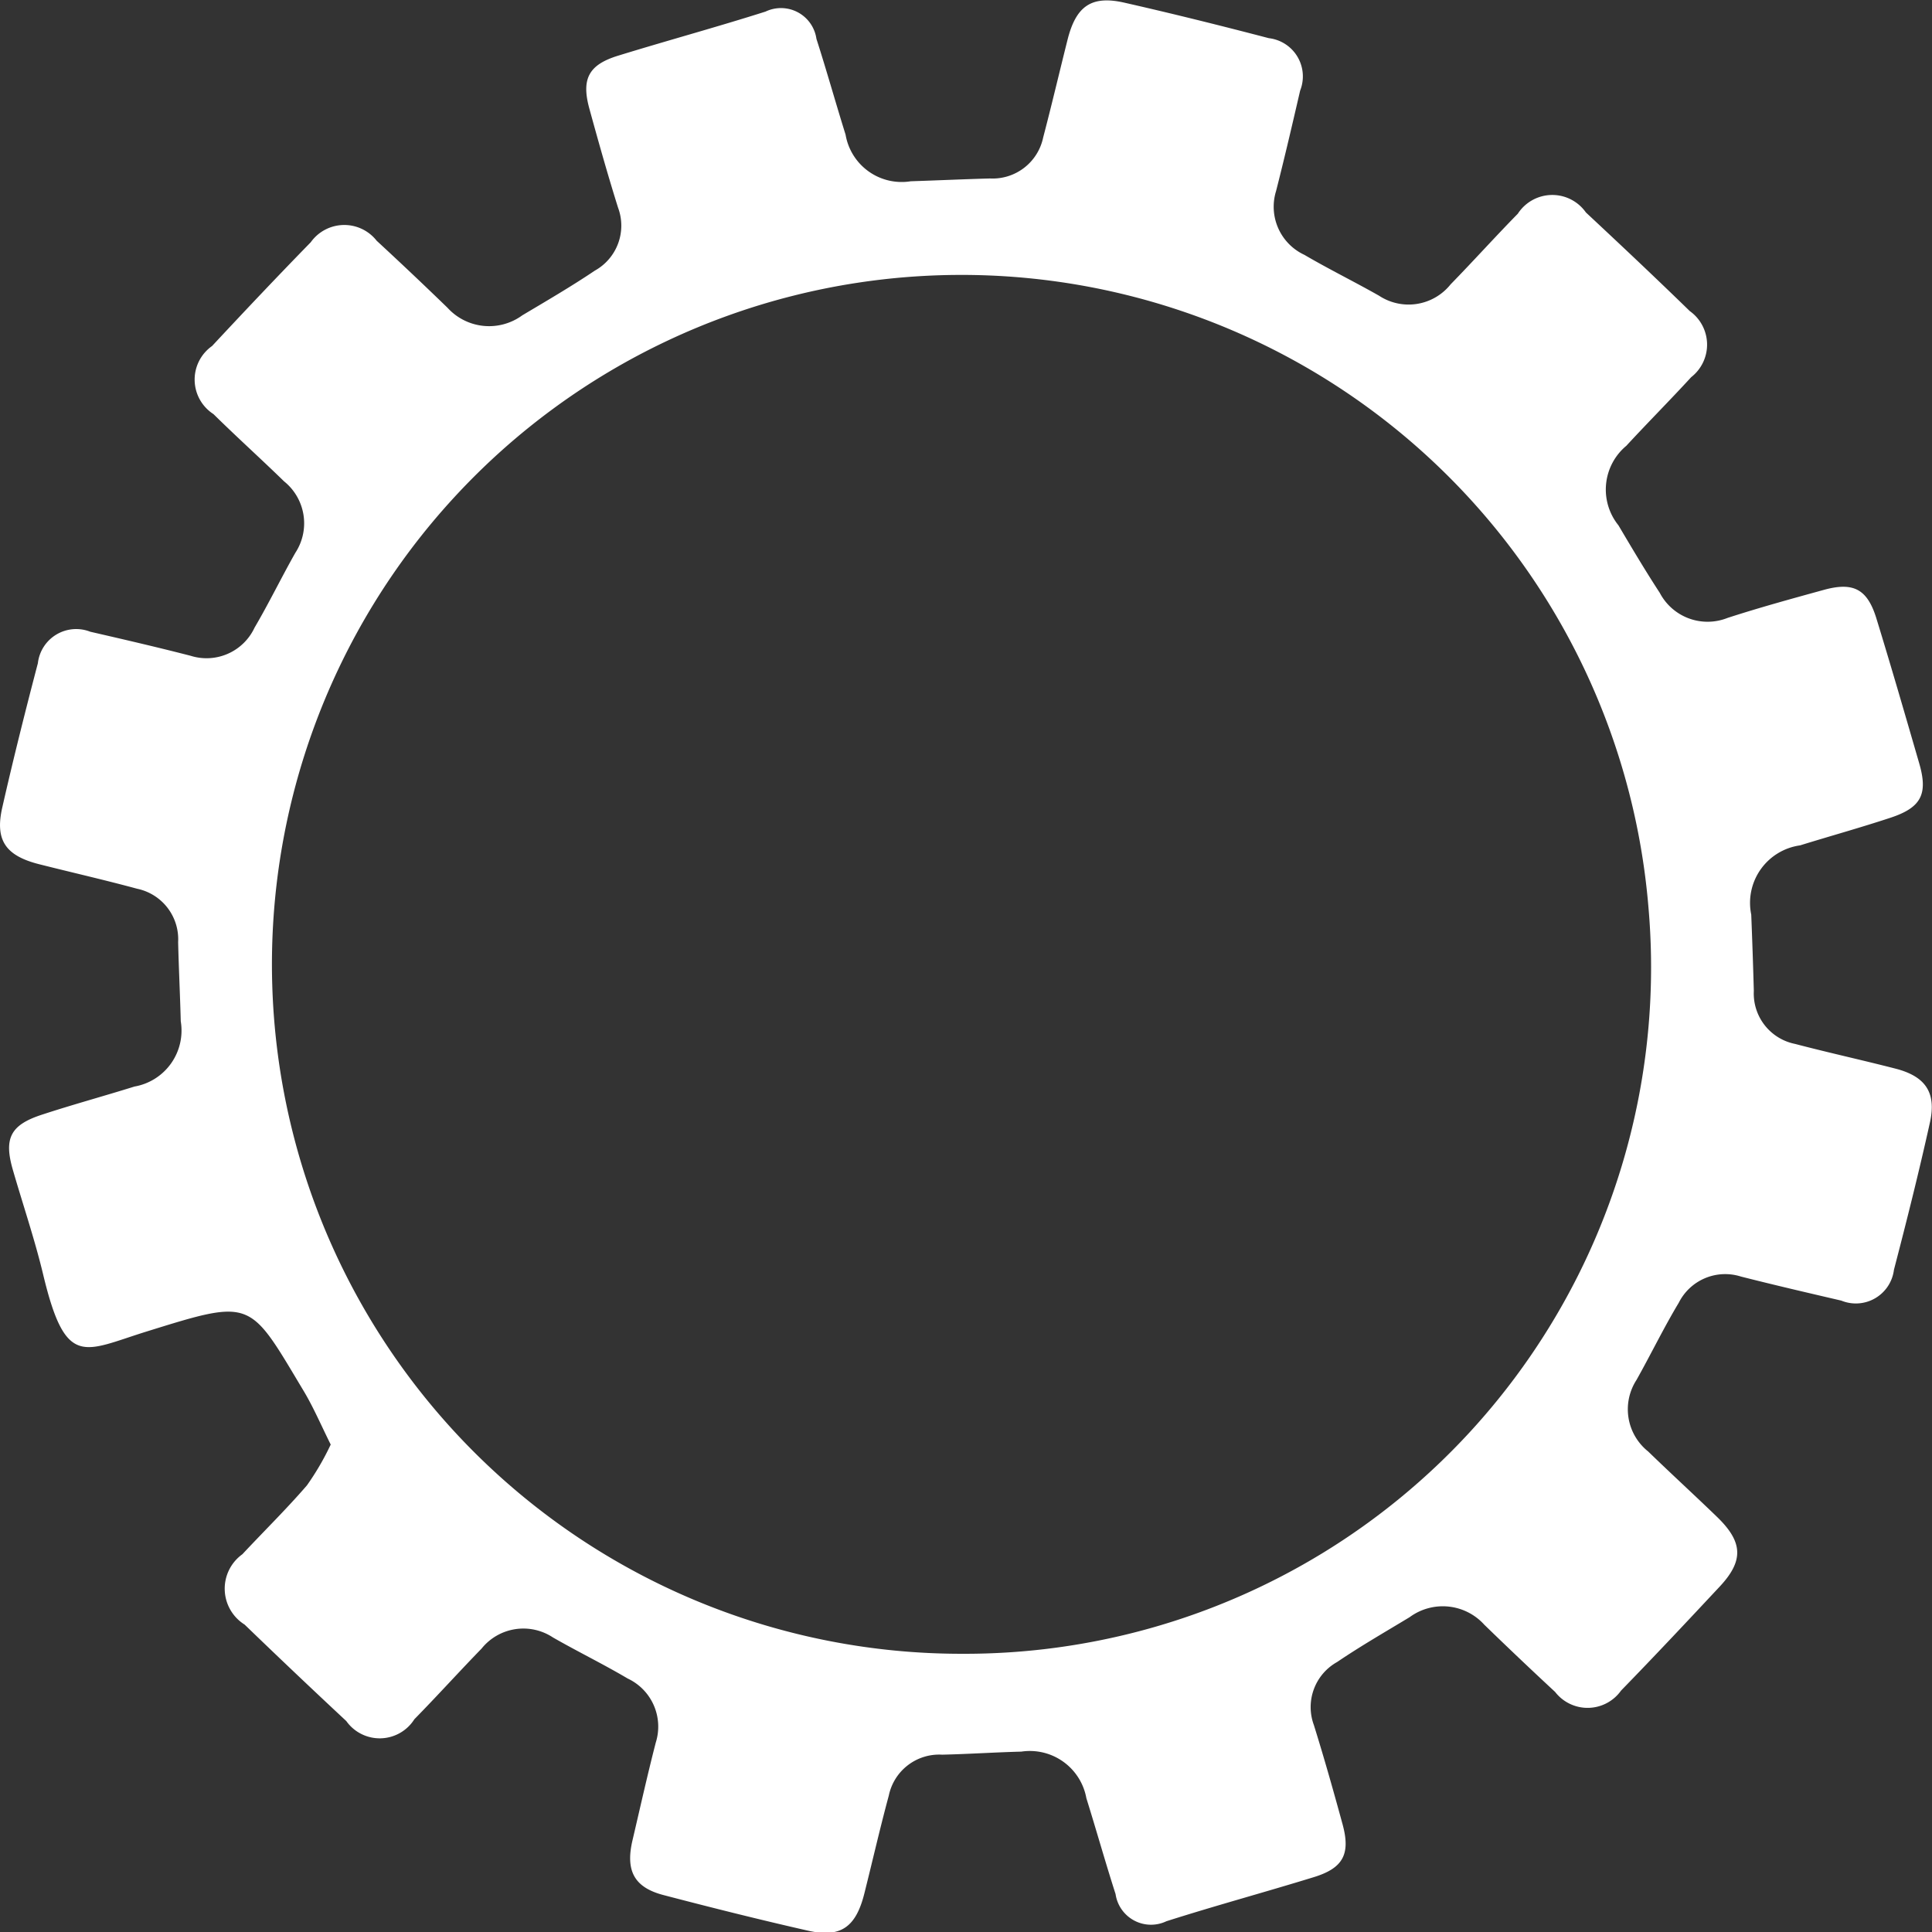 <svg xmlns="http://www.w3.org/2000/svg" width="45.596" height="45.597" viewBox="0 0 45.596 45.597">
  <rect x="0" y="0" width="45.596" height="45.597" fill="#333333" stroke="none"/>
  <path id="Path_288" data-name="Path 288" d="M38.815,104.11c-.223-.448-.4-.862-.624-1.241-1.308-2.179-1.193-2.213-3.723-1.426-1.487.462-1.908.884-2.442-1.357-.2-.831-.477-1.643-.714-2.464-.213-.738-.056-1.053.678-1.294s1.464-.439,2.193-.667a1.341,1.341,0,0,0,1.093-1.54c-.016-.623-.047-1.245-.062-1.868a1.218,1.218,0,0,0-.966-1.26c-.761-.206-1.529-.381-2.294-.574-.808-.2-1.067-.564-.891-1.341.259-1.141.544-2.277.841-3.409a.91.91,0,0,1,1.236-.742c.791.182,1.583.365,2.37.568a1.25,1.25,0,0,0,1.508-.665c.339-.577.632-1.182.962-1.765a1.271,1.271,0,0,0-.266-1.687c-.549-.535-1.12-1.049-1.666-1.587a.969.969,0,0,1-.033-1.607c.768-.824,1.542-1.643,2.329-2.449A.972.972,0,0,1,39.9,75.7q.845.78,1.671,1.581a1.327,1.327,0,0,0,1.765.179c.576-.343,1.157-.681,1.712-1.055a1.214,1.214,0,0,0,.548-1.487c-.243-.775-.463-1.557-.678-2.34-.191-.7-.014-1.032.677-1.245,1.158-.357,2.329-.675,3.483-1.042a.845.845,0,0,1,1.2.643c.241.75.453,1.51.688,2.262a1.343,1.343,0,0,0,1.539,1.1c.623-.02,1.245-.049,1.868-.066a1.219,1.219,0,0,0,1.257-.97c.2-.761.38-1.53.572-2.294.2-.805.565-1.062,1.344-.885,1.141.259,2.277.542,3.409.838a.908.908,0,0,1,.739,1.237c-.183.791-.367,1.583-.568,2.37a1.252,1.252,0,0,0,.669,1.507c.578.339,1.181.634,1.763.965a1.269,1.269,0,0,0,1.687-.269c.536-.549,1.049-1.12,1.586-1.667a.969.969,0,0,1,1.607-.03c.824.769,1.644,1.541,2.451,2.327a.973.973,0,0,1,.034,1.56c-.5.545-1.027,1.074-1.531,1.62a1.344,1.344,0,0,0-.186,1.877c.317.536.635,1.072.975,1.593a1.274,1.274,0,0,0,1.6.592c.749-.243,1.51-.452,2.27-.661.7-.193,1.029-.021,1.243.674.349,1.136.679,2.277,1.01,3.418.212.729.049,1.047-.687,1.288-.7.231-1.417.43-2.124.649a1.37,1.37,0,0,0-1.153,1.634q.036.9.061,1.8a1.213,1.213,0,0,0,.974,1.252c.785.206,1.579.38,2.365.582.708.181.974.561.818,1.268-.258,1.166-.549,2.325-.85,3.48a.906.906,0,0,1-1.242.728c-.791-.184-1.583-.368-2.37-.568a1.226,1.226,0,0,0-1.465.616c-.357.594-.66,1.221-1,1.826a1.273,1.273,0,0,0,.276,1.686c.533.517,1.082,1.019,1.616,1.535.625.6.646,1.041.071,1.656-.769.823-1.54,1.645-2.326,2.452a.969.969,0,0,1-1.557.032q-.843-.782-1.669-1.584a1.32,1.32,0,0,0-1.764-.18c-.574.347-1.156.682-1.711,1.058a1.219,1.219,0,0,0-.549,1.488c.242.775.463,1.557.677,2.341.191.7.017,1.034-.674,1.247-1.158.357-2.329.674-3.483,1.042a.845.845,0,0,1-1.2-.641c-.241-.75-.454-1.51-.689-2.262a1.356,1.356,0,0,0-1.536-1.1c-.623.016-1.245.058-1.868.072a1.214,1.214,0,0,0-1.259.966c-.206.761-.381,1.529-.573,2.294-.2.812-.56,1.069-1.337.893-1.141-.259-2.277-.544-3.409-.84-.692-.181-.9-.576-.728-1.3.18-.767.351-1.537.548-2.3a1.253,1.253,0,0,0-.663-1.51c-.577-.341-1.18-.635-1.762-.968a1.265,1.265,0,0,0-1.687.262c-.535.55-1.049,1.12-1.586,1.667a.967.967,0,0,1-1.606.043q-1.21-1.128-2.4-2.277a1,1,0,0,1-.053-1.66c.507-.543,1.039-1.064,1.524-1.626A6.318,6.318,0,0,0,38.815,104.11Zm14.9,4.938a16.2,16.2,0,0,0,16.2-17.607,16.271,16.271,0,1,0-16.2,17.607Z" transform="translate(-31.01 -70.018)" fill="#fff"/>
</svg>
